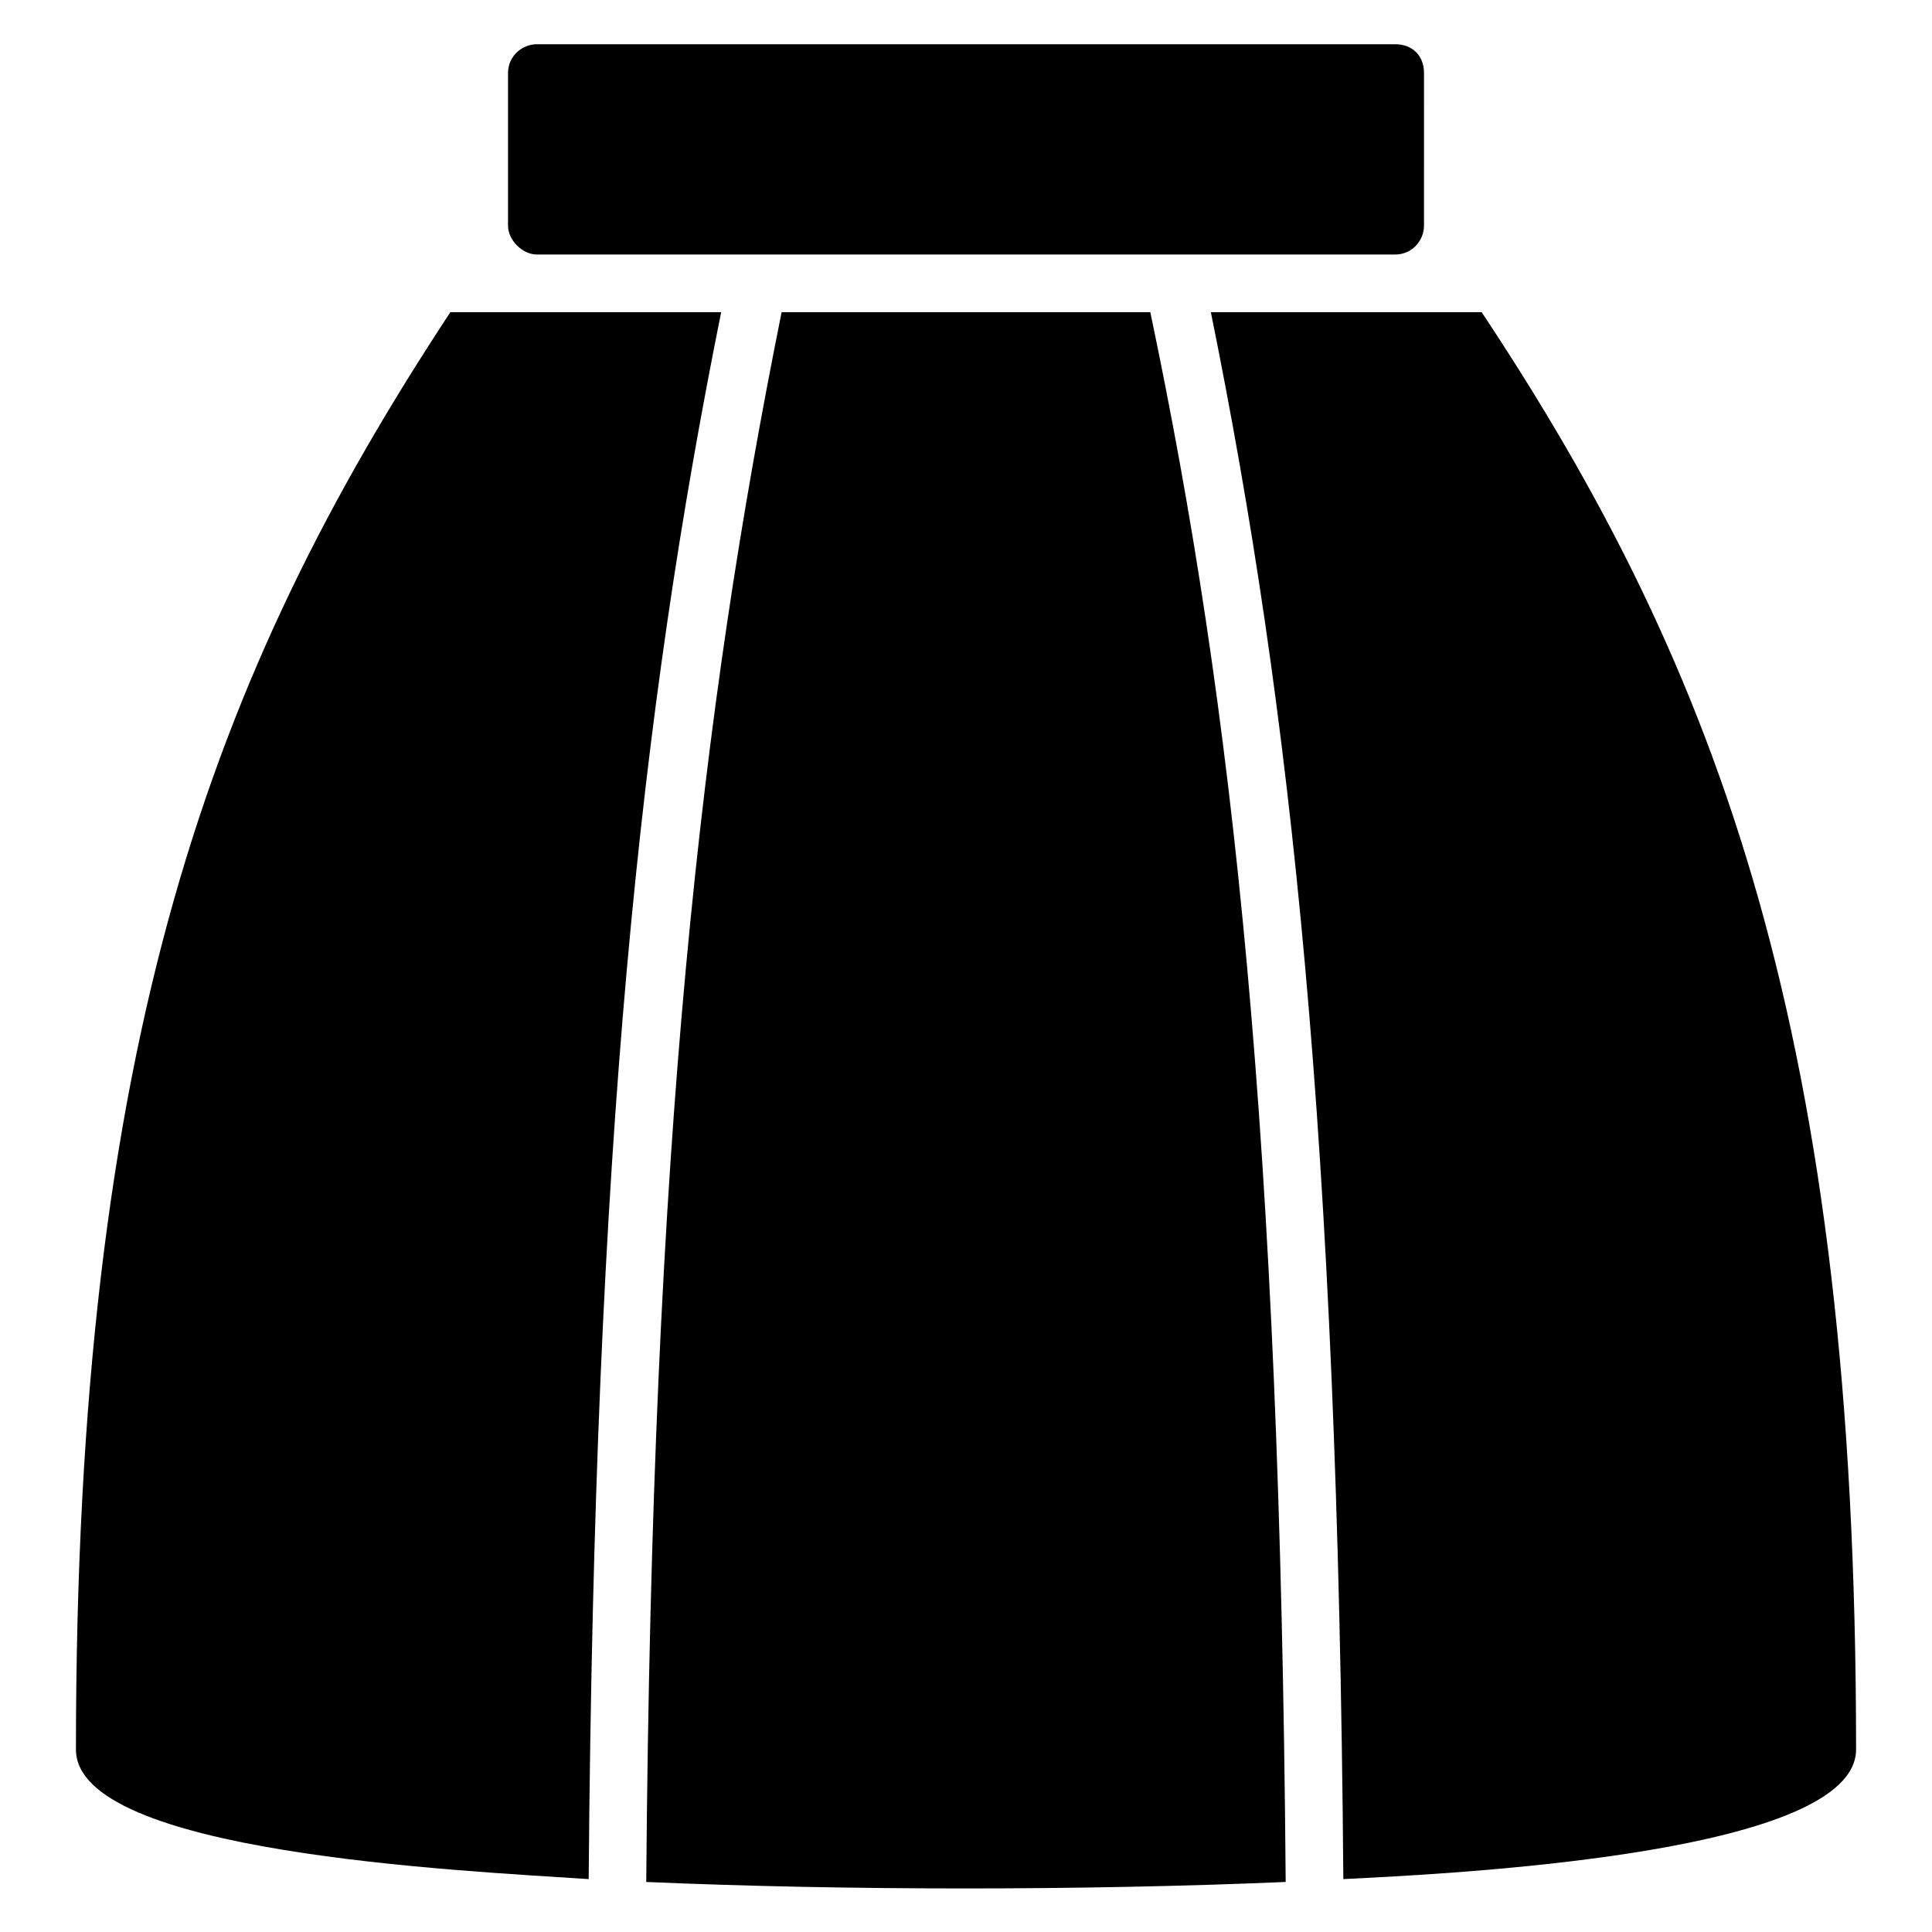 <?xml version="1.0" encoding="UTF-8"?>
<!-- Uploaded to: SVG Repo, www.svgrepo.com, Generator: SVG Repo Mixer Tools -->
<svg fill="#000000" width="800px" height="800px" version="1.1" viewBox="144 144 512 512" xmlns="http://www.w3.org/2000/svg">
 <g>
  <path d="m286.26 211.45h227.48c4.582 0 7.633-3.816 7.633-7.633l0.004-40.461c0-4.582-3.055-7.633-7.633-7.633h-227.48c-3.816 0-7.633 3.055-7.633 7.633v40.457c0 3.82 3.816 7.637 7.633 7.637z"/>
  <path d="m263.36 226.72c-63.359 96.184-99.234 193.13-99.234 380.91 0 27.48 101.52 32.062 135.88 34.352 1.527-195.42 13.742-309.16 35.113-415.26z"/>
  <path d="m351.14 226.72c-21.375 106.11-34.352 219.08-35.879 416.02 52.672 2.289 116.03 2.289 169.46 0-1.527-196.95-13.742-310.68-35.879-416.02z"/>
  <path d="m536.64 226.72h-71.754c21.375 105.34 33.586 219.08 35.113 415.26 31.297-1.527 135.88-6.871 135.88-34.352 0-188.55-35.875-285.49-99.234-380.91z"/>
 </g>
</svg>